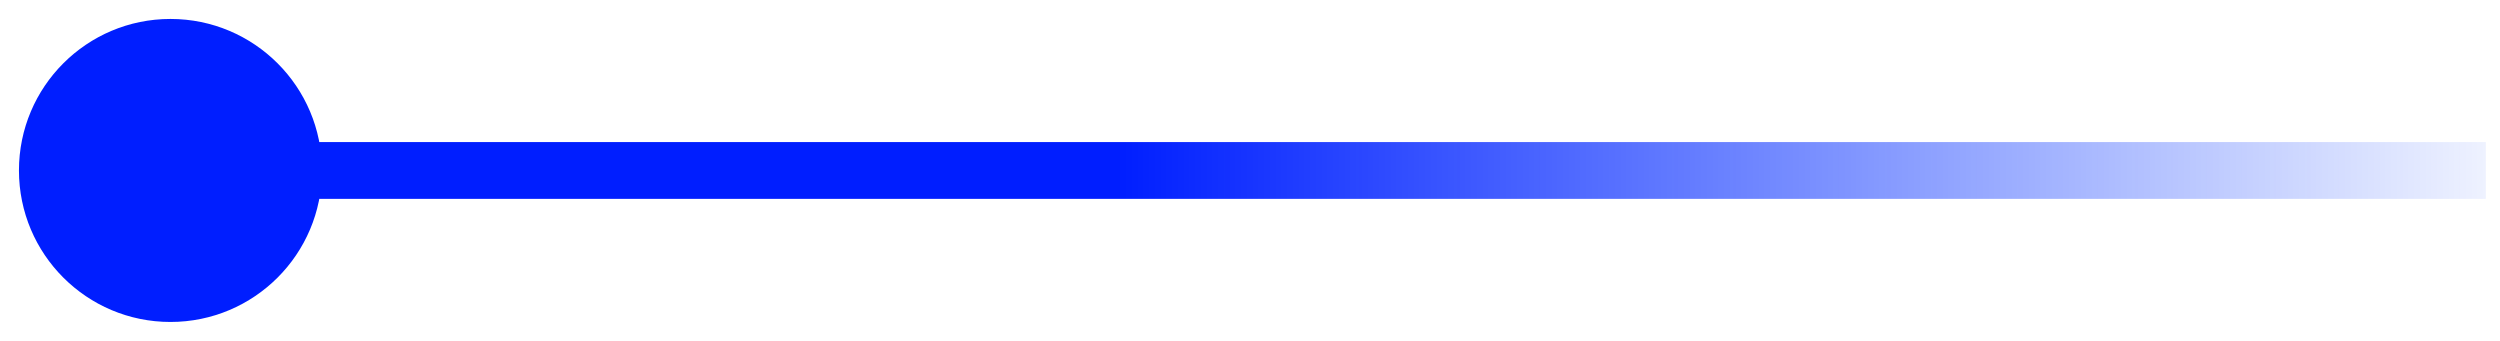 <?xml version="1.0" encoding="utf-8"?>
<svg xmlns="http://www.w3.org/2000/svg" fill="none" height="100%" overflow="visible" preserveAspectRatio="none" style="display: block;" viewBox="0 0 88 12" width="100%">
<path d="M0.667 6C0.667 8.946 3.054 11.333 6 11.333C8.946 11.333 11.333 8.946 11.333 6C11.333 3.055 8.946 0.667 6 0.667C3.054 0.667 0.667 3.055 0.667 6ZM6 6L6 7L87.5 7L87.5 6L87.5 5L6 5L6 6Z" fill="url(#paint0_linear_0_55080)" id="Vector 22"/>
<defs>
<linearGradient gradientUnits="userSpaceOnUse" id="paint0_linear_0_55080" x1="4" x2="189" y1="6" y2="6">
<stop offset="0.191" stop-color="#001EFF"/>
<stop offset="0.47" stop-color="#0037FF" stop-opacity="0"/>
<stop offset="1" stop-color="#0D00FF"/>
</linearGradient>
</defs>
</svg>